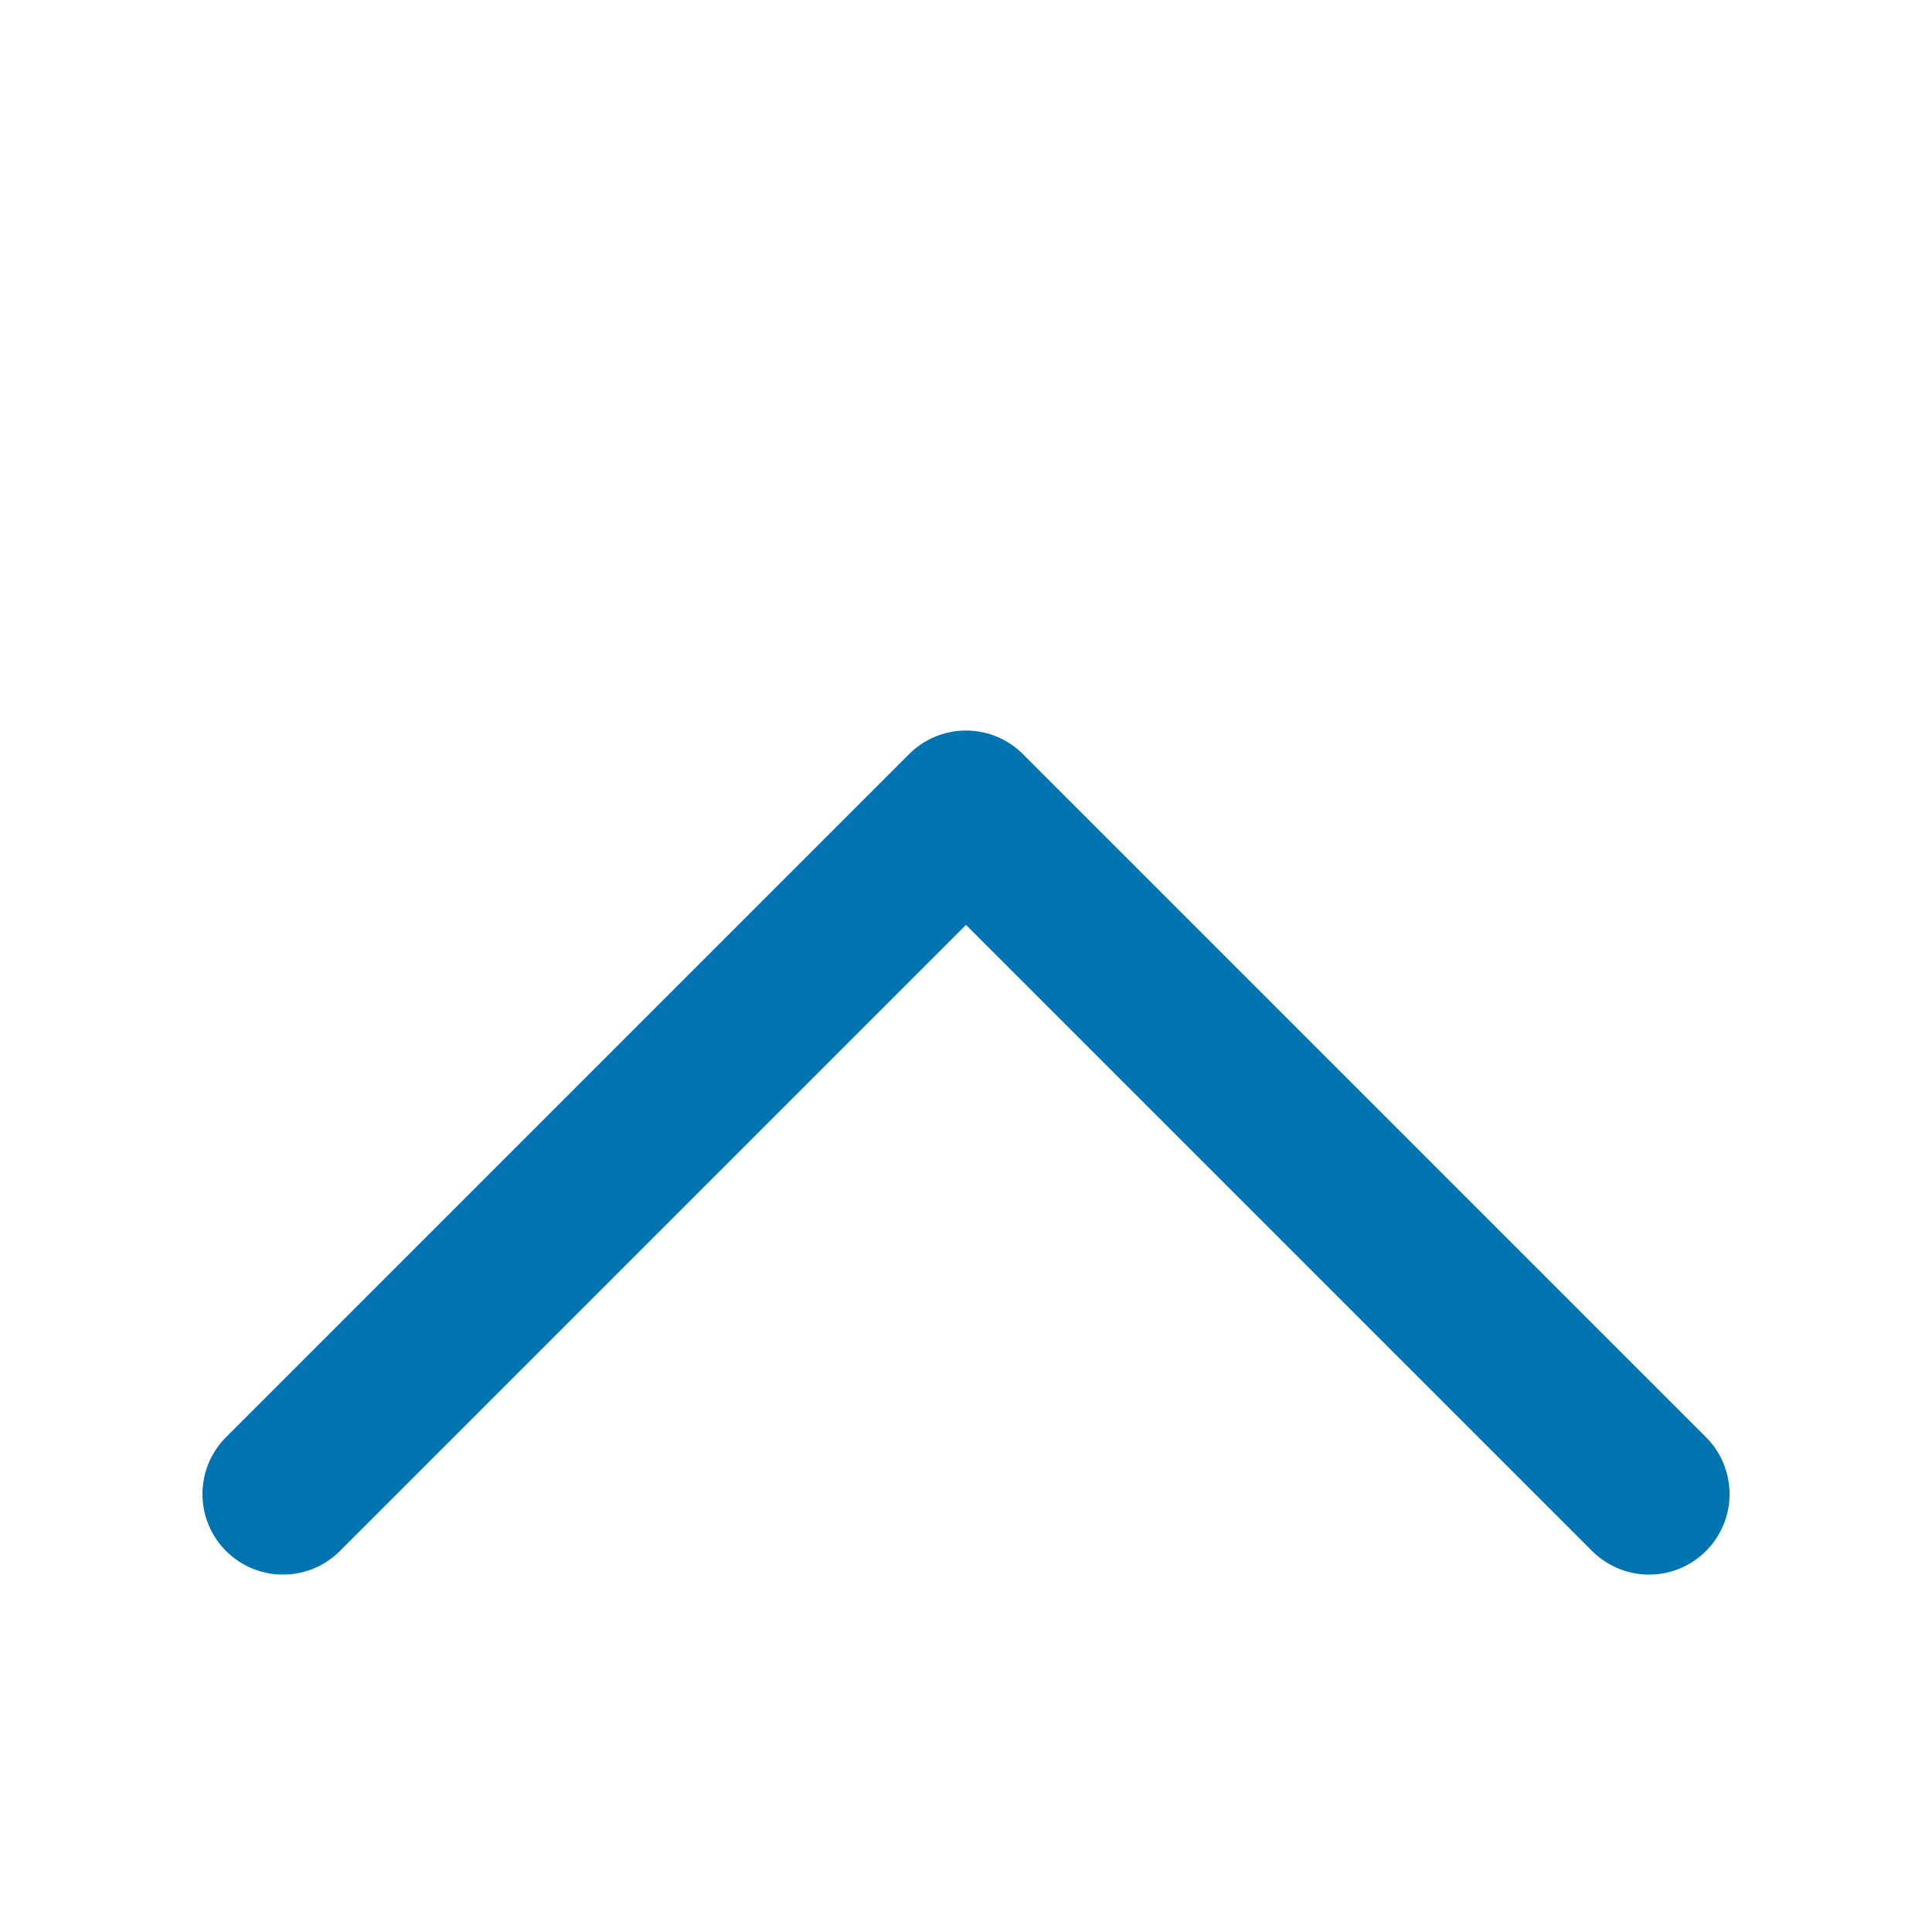 <svg xmlns="http://www.w3.org/2000/svg" width="24" height="24" viewBox="0 0 24 24">
    <g fill="none" fill-rule="evenodd">
        <path d="M0 24h24V0H0z"/>
        <path stroke="#0073b1" stroke-linecap="round" stroke-linejoin="round" stroke-width="2" d="M3.515 18.56L12 10.075l8.485 8.485"/>
    </g>
</svg>
